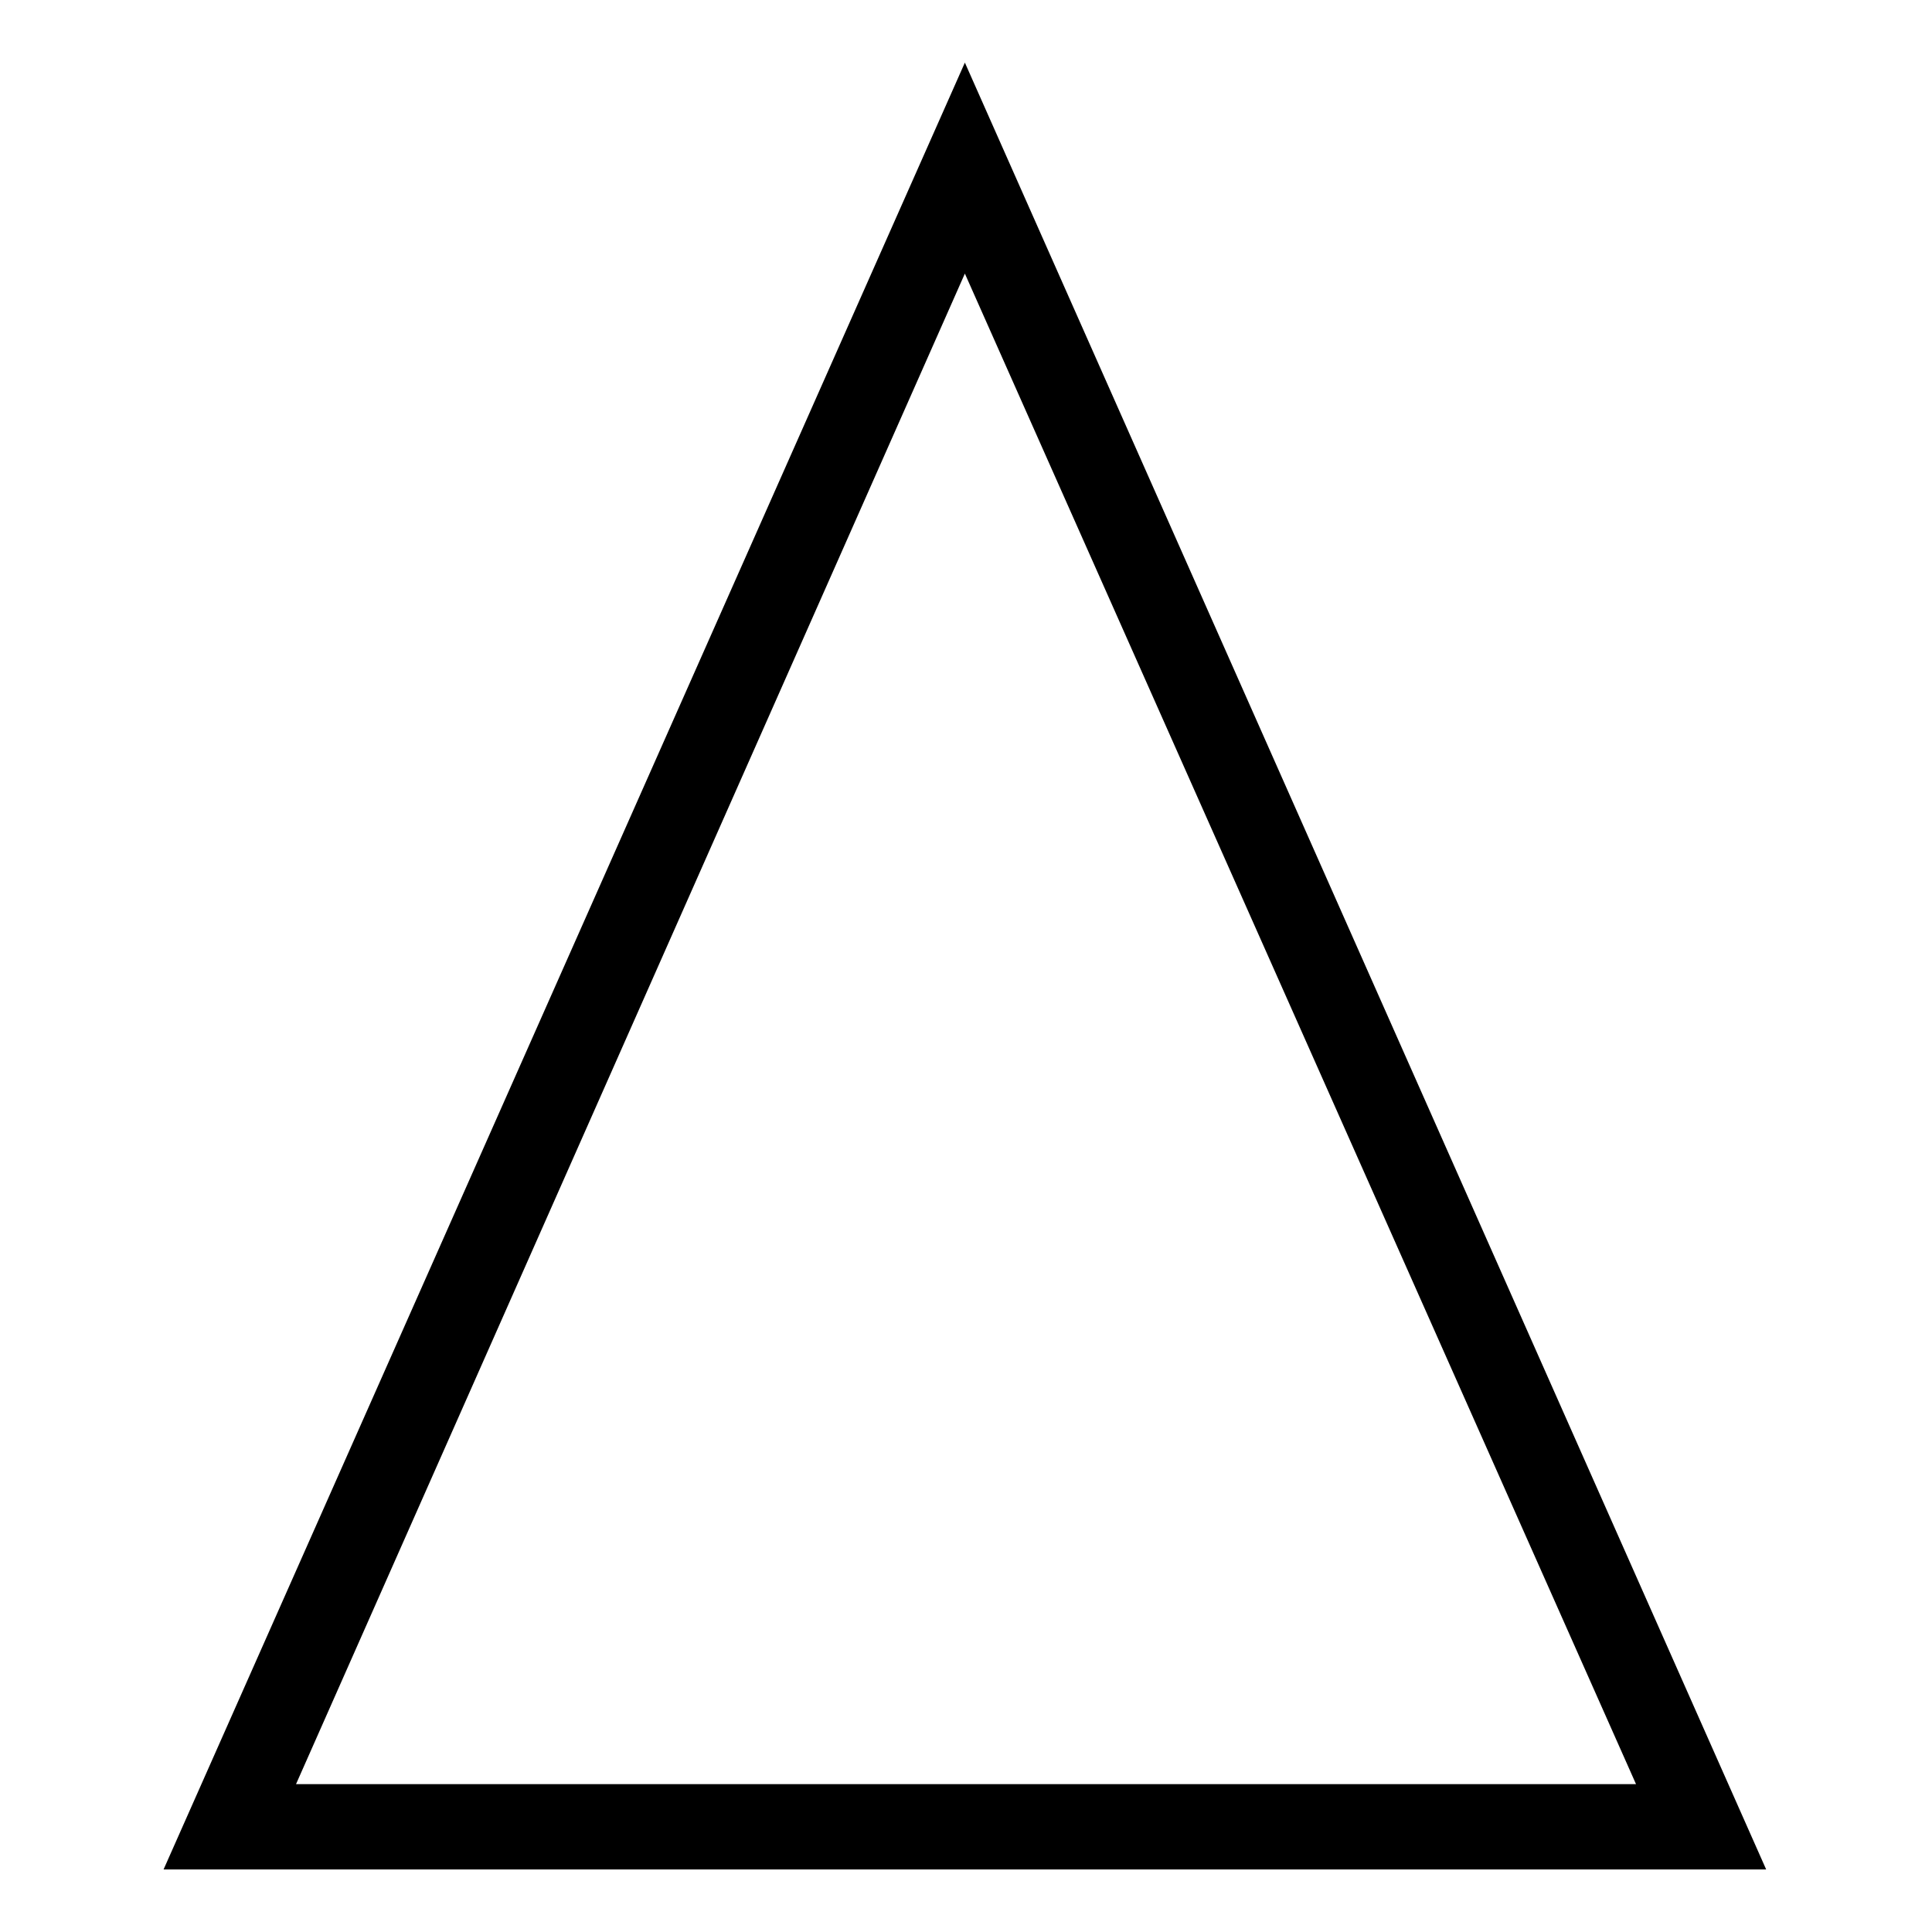 <?xml version="1.0" encoding="UTF-8"?>
<!-- Uploaded to: ICON Repo, www.svgrepo.com, Generator: ICON Repo Mixer Tools -->
<svg fill="#000000" width="800px" height="800px" version="1.1" viewBox="144 144 512 512" xmlns="http://www.w3.org/2000/svg">
 <path d="m399.7 160.59 212.35 478.83h-424.7l212.35-478.83zm0 55.914-177.25 400.31h355.11z" fill-rule="evenodd"/>
</svg>